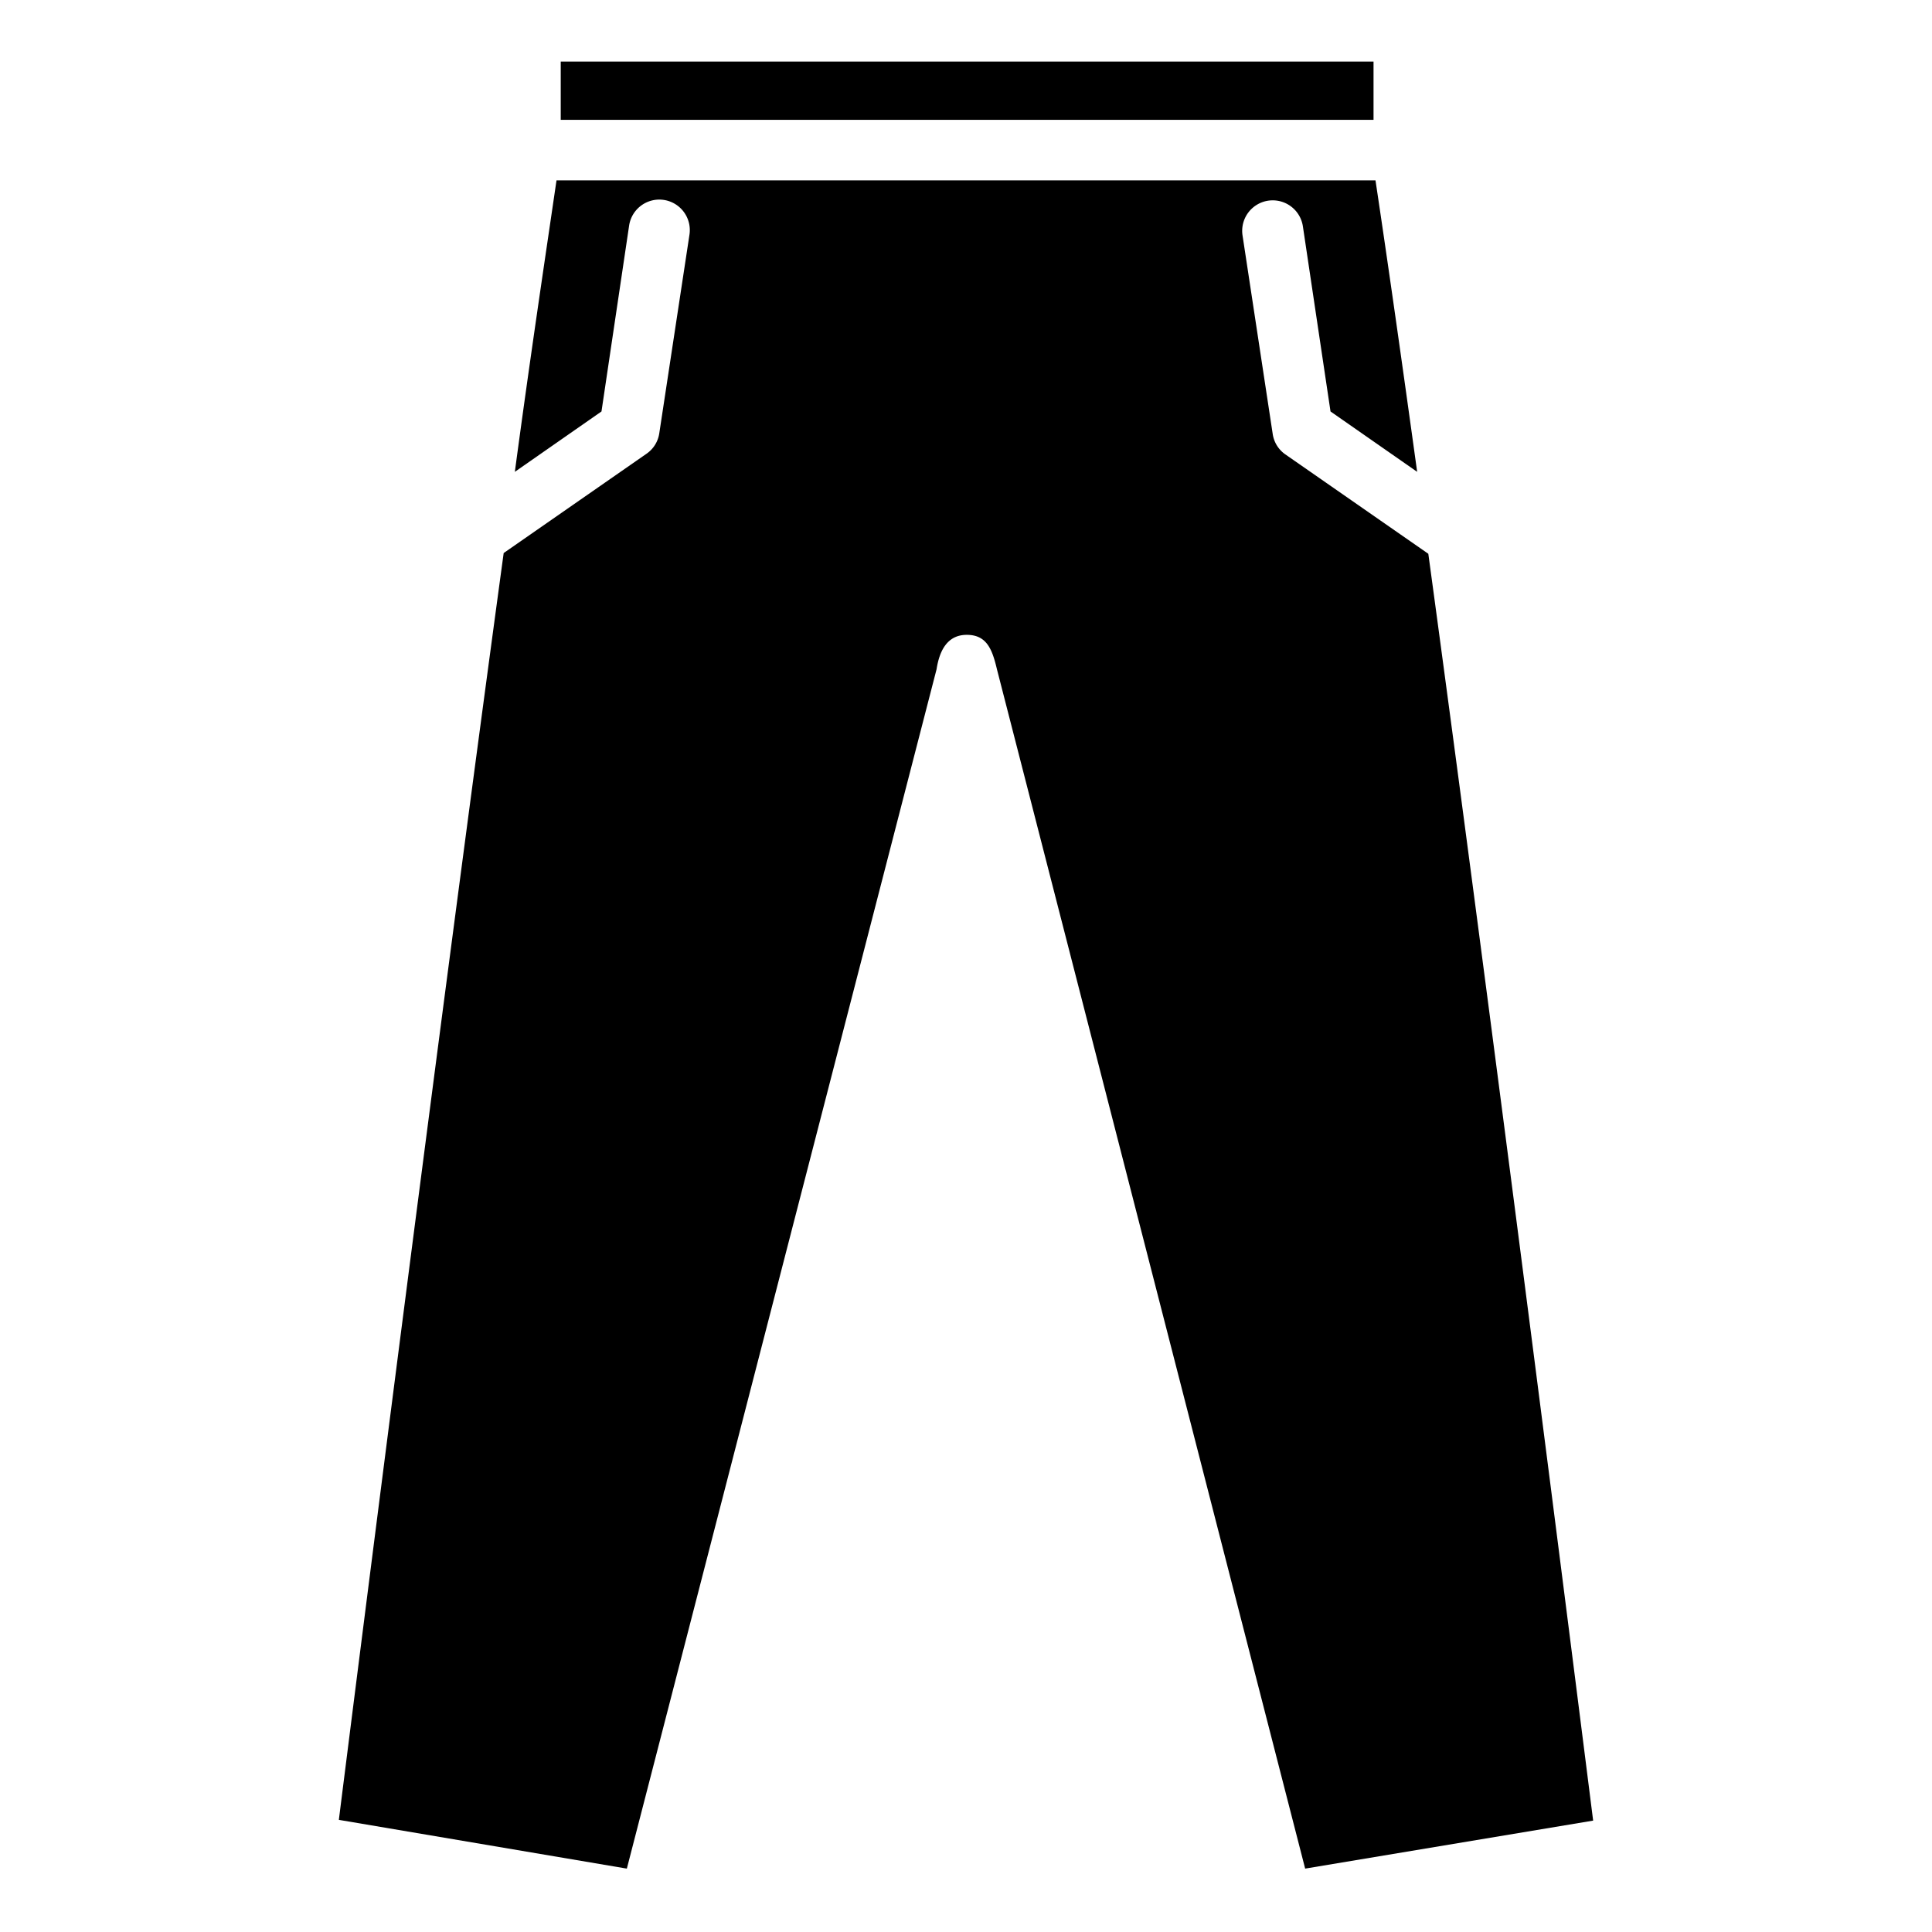 <svg id="Expand" viewBox="0 0 128 128" xmlns="http://www.w3.org/2000/svg"><path d="m37.15 4.08h53.85v3.86h-53.85zm28.9 40.26c-.31-1.31-.67-2.28-2-2.28s-1.82 1.12-2 2.28l-20.52 79.46-19.08-3.23c1.19-9.46 6.59-52.14 10.92-83.93l9.48-6.59a2 2 0 0 0 .83-1.35l2-13.16a2 2 0 0 0 -4-.59l-1.83 12.31-5.74 4c1-7.47 2-14.12 2.76-19.31h54.26c.78 5.19 1.73 11.84 2.76 19.31l-5.74-4-1.83-12.26a2 2 0 0 0 -4 .59l2 13.16a2 2 0 0 0 .83 1.35l9.48 6.59c4.33 31.81 9.73 74.5 10.92 83.93l-19.08 3.18z"/></svg>